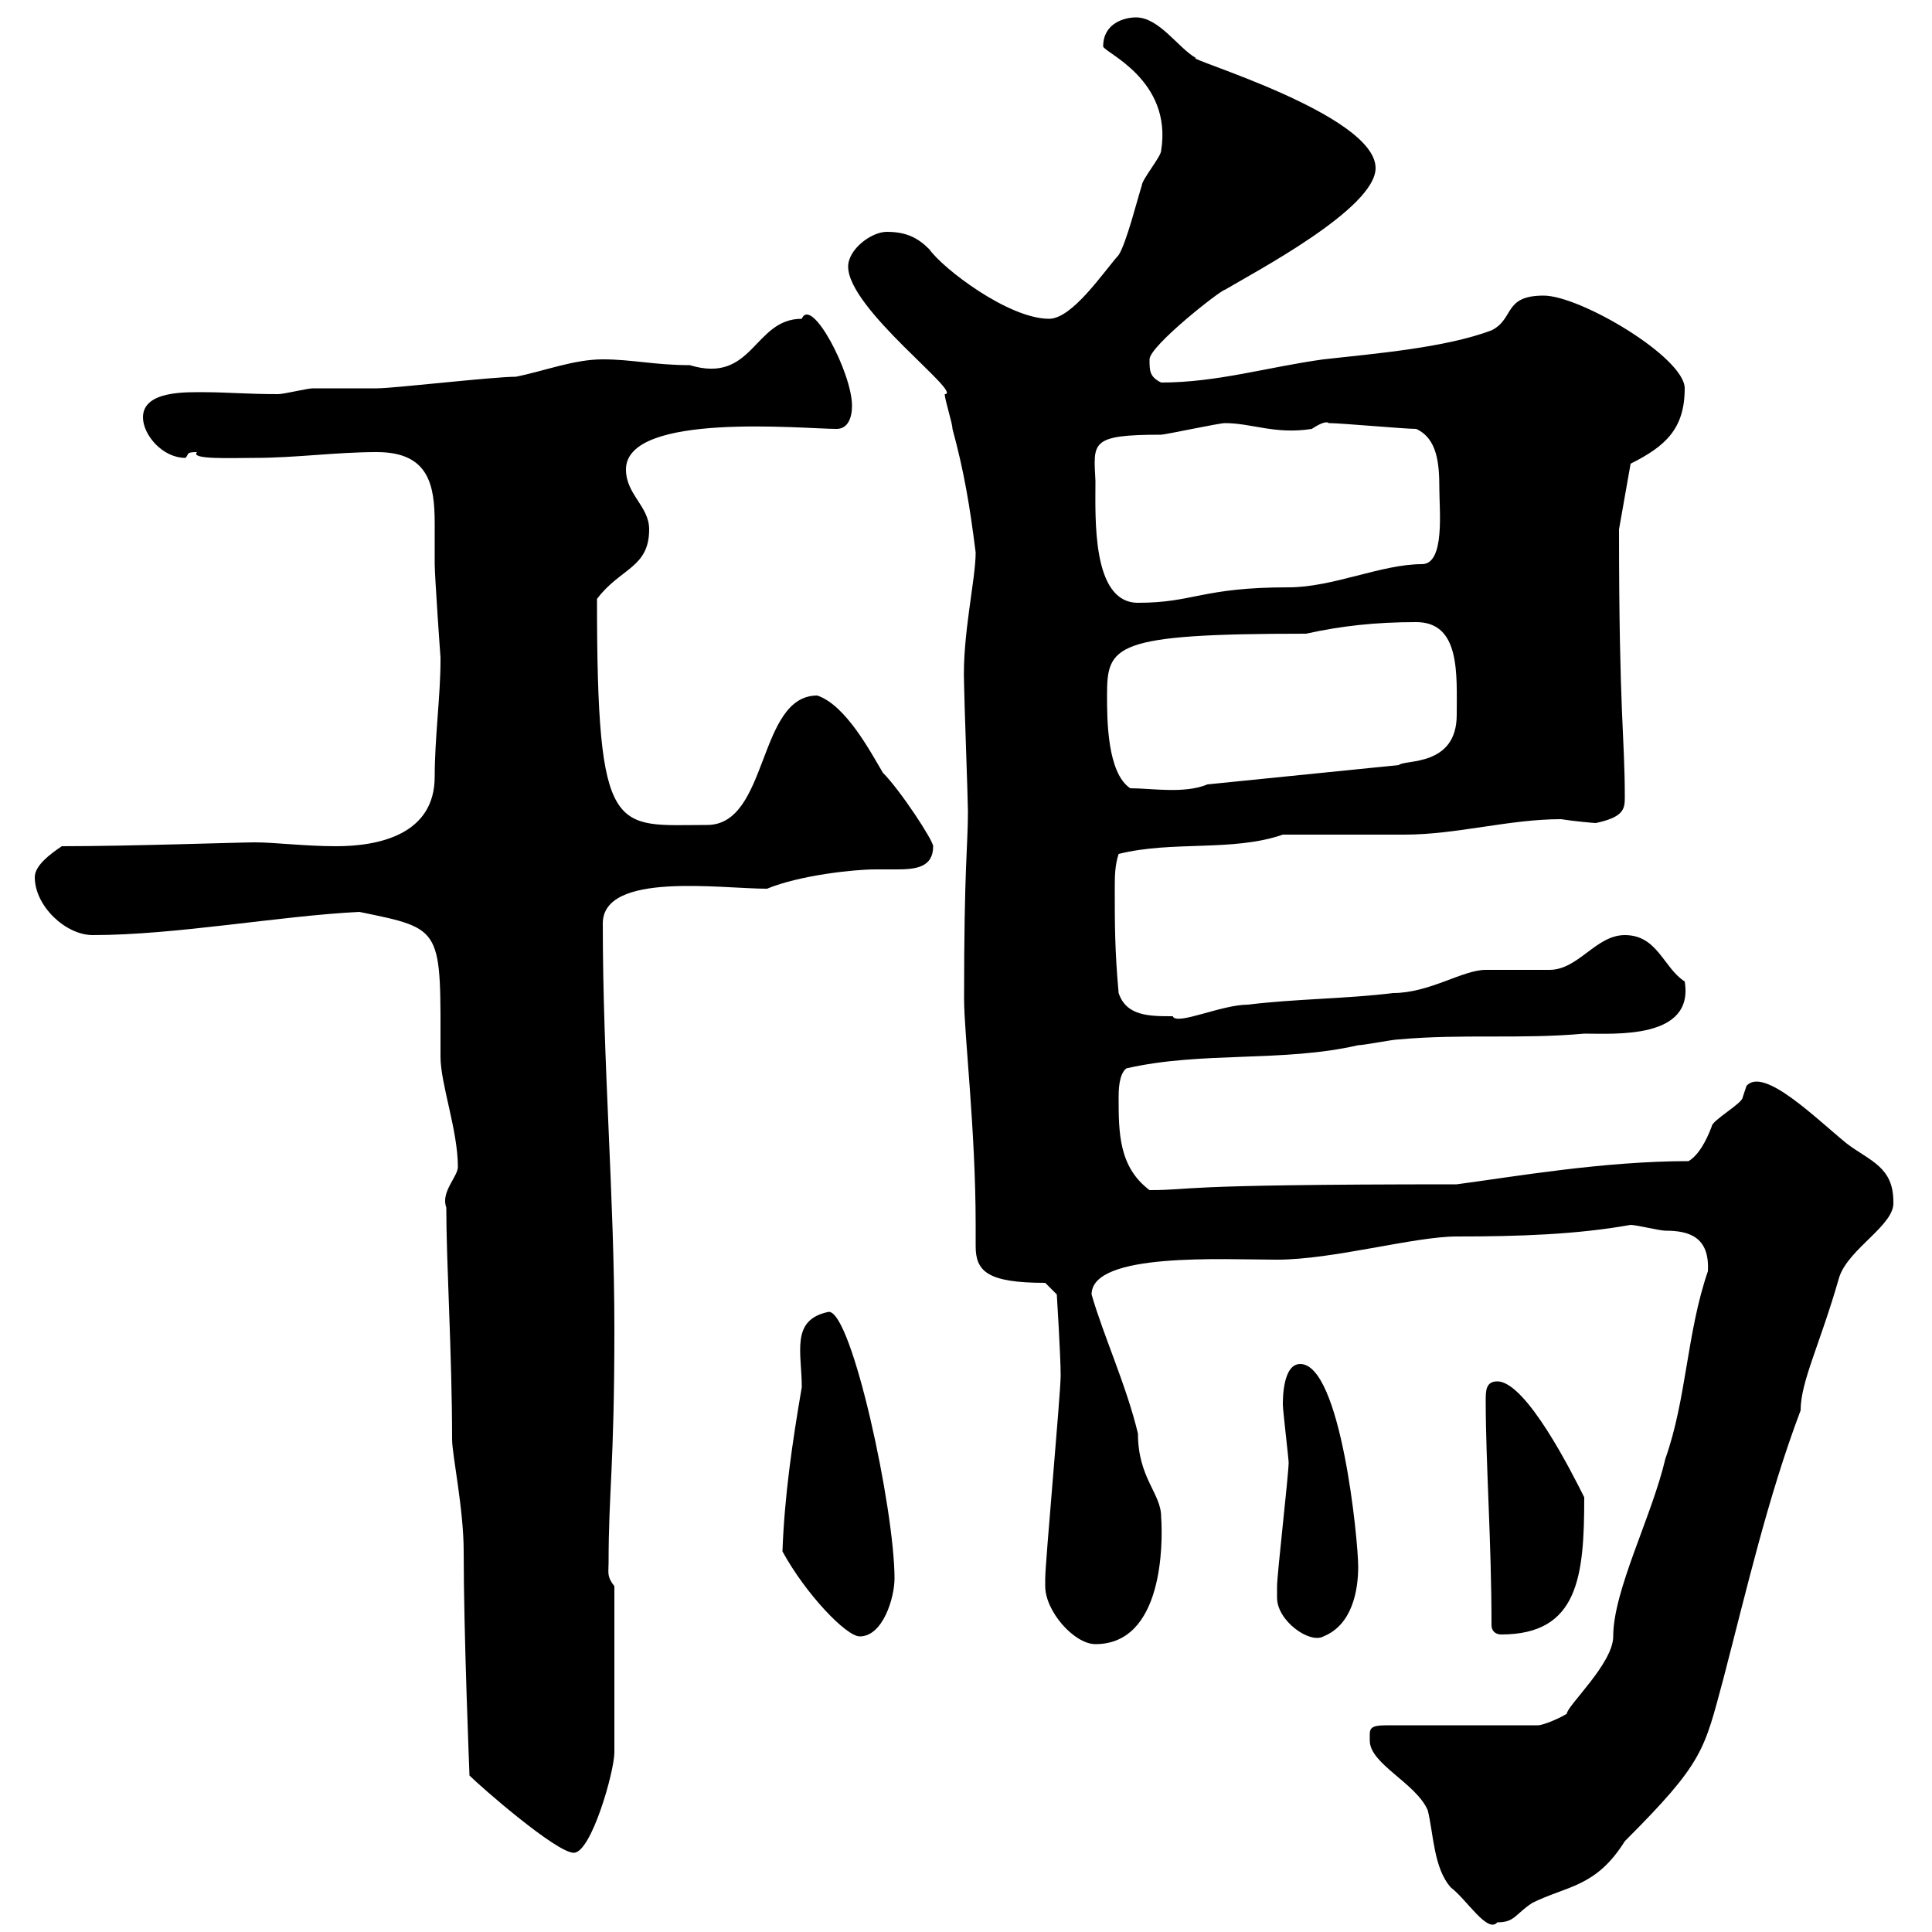 <svg xmlns="http://www.w3.org/2000/svg" xmlns:xlink="http://www.w3.org/1999/xlink" width="300" height="300"><path d="M212.70 270.30C212.70 273.90 219.90 276.90 221.70 281.10C222.60 284.70 222.60 290.10 225.30 293.10C227.70 294.90 231 300.30 232.50 298.50C235.20 298.50 235.20 297.30 237.90 295.50C243.30 292.80 247.80 293.10 252.30 285.90C264.60 273.60 264.60 271.80 267.60 260.70C271.20 246.90 274.50 232.50 279.60 219C279.60 214.50 282.60 208.80 285.60 198.30C287.10 193.80 294.30 190.20 294 186.60C294 181.20 290.40 180.30 286.80 177.60C282 173.70 273.90 165.60 271.20 168.60C271.20 168.60 270.60 170.40 270.60 170.40C270.60 171.30 265.80 174 265.80 174.90C264.90 177.30 263.70 179.40 262.20 180.30C249 180.30 235.20 182.70 226.20 183.90C180.90 183.90 185.70 184.80 178.50 184.80C173.70 181.20 173.70 175.80 173.70 170.40C173.70 169.50 173.70 166.80 174.90 165.90C186.60 163.20 199.20 165 210.90 162.30C211.80 162.30 216.30 161.40 217.20 161.40C227.10 160.50 236.10 161.40 246 160.50C250.80 160.50 263.10 161.40 261.60 152.40C258.30 150.30 257.40 145.20 252.30 145.20C247.80 145.20 245.10 150.60 240.60 150.60C239.70 150.60 231.60 150.60 230.70 150.60C227.10 150.60 222 154.20 216.30 154.20C209.10 155.10 201 155.10 193.80 156C189.60 156 182.70 159.30 182.10 157.80C178.50 157.80 174.90 157.80 173.70 154.20C173.10 147.60 173.10 143.40 173.10 138C173.10 136.20 173.10 134.40 173.70 132.60C182.10 130.50 191.40 132.30 199.20 129.60C201.90 129.60 215.40 129.60 218.10 129.60C226.20 129.60 234.30 127.20 242.40 127.20C244.20 127.50 247.50 127.80 247.80 127.80C252 126.90 252.30 125.70 252.30 123.90C252.30 114.30 251.40 111 251.40 82.20L253.20 72C258.60 69.30 261.60 66.60 261.60 60.30C261.60 55.50 245.40 45.90 239.70 45.90C233.40 45.90 235.20 49.50 231.60 51.30C224.40 54 213.60 54.90 205.50 55.80C196.80 57 189 59.40 180.30 59.40C178.50 58.50 178.50 57.60 178.50 55.80C178.50 53.70 189.60 45 190.20 45C194.70 42.30 213.60 32.40 213.60 26.10C213.60 17.70 183.60 9 185.70 9C183 7.50 180 2.70 176.40 2.70C174.60 2.70 171.30 3.60 171.30 7.20C171.30 8.10 182.10 12.30 180.30 23.40C180.30 24.30 177.30 27.90 177.30 28.80C176.70 30.60 174.90 37.80 173.70 39.60C171.30 42.30 166.50 49.50 162.90 49.50C156.60 49.50 146.40 41.70 144.30 38.70C142.50 36.90 140.70 36 137.70 36C135.30 36 131.70 38.70 131.70 41.40C131.70 48 149.70 61.20 146.70 61.20C146.70 62.10 147.90 65.70 147.90 66.60C149.70 73.20 150.60 78.60 151.50 85.80C151.50 90 149.40 98.70 149.70 106.20C149.70 108 150.30 124.20 150.30 126C150.30 131.40 149.70 134.40 149.70 155.10C149.70 160.50 151.50 175.50 151.50 190.20C151.50 191.10 151.50 192.30 151.50 193.50C151.50 197.40 153.30 199.20 162.30 199.20L164.10 201C164.10 201 164.70 210.60 164.70 213.60C164.70 216.30 162.30 242.70 162.30 245.10C162.30 245.10 162.30 245.10 162.30 246.30C162.30 250.20 166.80 255.30 170.10 255.30C180.60 255.30 180.60 239.70 180.30 235.50C180.30 231.90 176.70 229.50 176.70 222.60C174.90 215.10 171.30 207.30 169.50 201C169.50 194.40 189.90 195.60 198.30 195.60C207 195.60 219.60 192 226.20 192C235.80 192 244.80 191.70 253.20 190.20C254.10 190.20 257.70 191.10 258.60 191.10C262.20 191.10 265.50 192 265.20 197.40C261.90 207 261.90 217.20 258.60 226.50C256.50 235.50 250.50 246.90 250.50 254.10C250.50 258.30 243.30 264.90 243.30 266.10C242.40 266.70 239.70 267.90 238.80 267.90L215.40 267.90C212.40 267.90 212.70 268.50 212.70 270.30ZM72.90 275.70C74.70 277.50 86.40 287.70 89.10 287.70C91.80 287.70 95.40 275.10 95.40 272.10L95.40 246.30C94.20 244.80 94.50 244.20 94.50 242.70C94.50 231.60 95.40 227.70 95.40 206.40C95.40 185.70 93.60 165.30 93.60 143.40C93.60 135.30 111.90 138 119.10 138C124.20 135.90 132.60 135 135.90 135C136.80 135 138 135 139.20 135C142.20 135 144.90 134.70 144.90 131.40C144.90 130.50 139.80 122.70 137.10 120C135.30 117 131.40 109.50 126.90 108C117.60 108 119.40 128.10 109.80 128.10C95.40 128.10 92.70 130.50 92.70 93C96.30 88.20 100.80 88.20 100.80 82.20C100.80 78.60 97.20 76.80 97.20 72.90C97.20 63.90 124.80 66.60 129.90 66.60C131.70 66.60 132.30 64.80 132.30 63C132.30 57.90 126 45.90 124.50 49.50C117 49.50 117 59.70 107.10 56.70C101.70 56.70 98.10 55.80 93.60 55.80C89.10 55.80 84.60 57.60 80.10 58.50C76.50 58.50 61.20 60.30 58.50 60.30C57.60 60.30 49.50 60.30 48.60 60.30C47.70 60.30 44.10 61.20 43.20 61.20C38.40 61.20 35.10 60.90 31.80 60.90C29.10 60.90 22.20 60.60 22.20 64.80C22.20 67.50 25.20 71.10 28.80 71.10C29.40 70.50 28.80 70.20 30.60 70.20C29.40 71.40 36 71.10 39.60 71.10C45.90 71.10 52.20 70.20 58.50 70.20C66.60 70.20 67.50 75.30 67.50 81.30C67.50 83.10 67.50 85.50 67.50 87.60C67.50 89.40 68.40 102.30 68.40 102C68.40 102 68.40 102.60 68.40 102.60C68.40 108 67.50 114.60 67.50 120.60C67.50 129.60 58.80 131.40 52.20 131.40C47.40 131.40 42.60 130.80 39.60 130.80C37.20 130.80 20.10 131.40 9.60 131.40C7.80 132.60 5.40 134.40 5.40 136.20C5.40 140.70 10.20 145.20 14.40 145.20C27.30 145.20 43.50 142.20 55.80 141.60C69 144.30 68.40 144 68.40 164.10C68.40 168.30 71.10 175.50 71.10 181.20C71.10 182.70 68.40 185.10 69.30 187.50C69.30 196.20 70.20 210.30 70.20 223.50C70.20 225.90 72 234.30 72 240.90C72 253.80 72.90 275.40 72.90 275.70ZM121.50 240.90C125.10 247.50 131.40 254.10 133.50 254.10C137.10 254.10 138.90 248.10 138.90 245.10C138.90 234.30 132.30 203.70 128.70 203.70C122.70 204.90 124.50 210 124.50 215.40C123 224.10 121.80 232.50 121.50 240.90ZM198.30 248.10C198.30 251.70 203.40 255.30 205.50 254.10C210 252.30 210.90 246.90 210.90 243.30C210.90 239.10 208.20 211.80 201.90 211.80C199.20 211.80 199.20 217.20 199.20 218.10C199.20 219 200.10 226.50 200.10 227.10C200.10 228.90 198.30 244.50 198.30 246.30C198.30 246.30 198.30 246.90 198.30 248.10ZM231.60 252.30C231.60 253.50 232.50 253.80 233.10 253.80C245.10 253.80 246 244.80 246 232.50C244.20 228.90 237 214.50 232.50 214.50C230.70 214.50 230.70 216 230.70 217.50C230.70 227.10 231.60 239.40 231.60 252.30ZM171.90 108C171.90 100.20 172.80 98.40 202.80 98.40C208.20 97.20 213.60 96.60 219.90 96.60C226.80 96.60 226.20 104.70 226.20 111C226.20 119.10 218.10 117.90 217.20 118.80L187.50 121.80C183.90 123.30 178.80 122.40 175.50 122.40C171.90 120 171.90 111.60 171.90 108ZM170.10 74.70C169.80 68.70 169.20 67.50 180.30 67.50C180.90 67.50 189.30 65.70 190.20 65.70C194.40 65.70 198 67.50 203.70 66.60C206.40 64.80 206.40 66 206.40 65.70C208.20 65.70 218.10 66.60 219.90 66.60C223.20 68.10 223.50 72 223.50 75.90C223.50 79.20 224.40 87.60 220.80 87.60C214.50 87.60 207 91.20 200.10 91.20C186.60 91.20 185.40 93.60 176.70 93.60C169.50 93.60 170.10 80.40 170.10 74.70Z"/></svg>